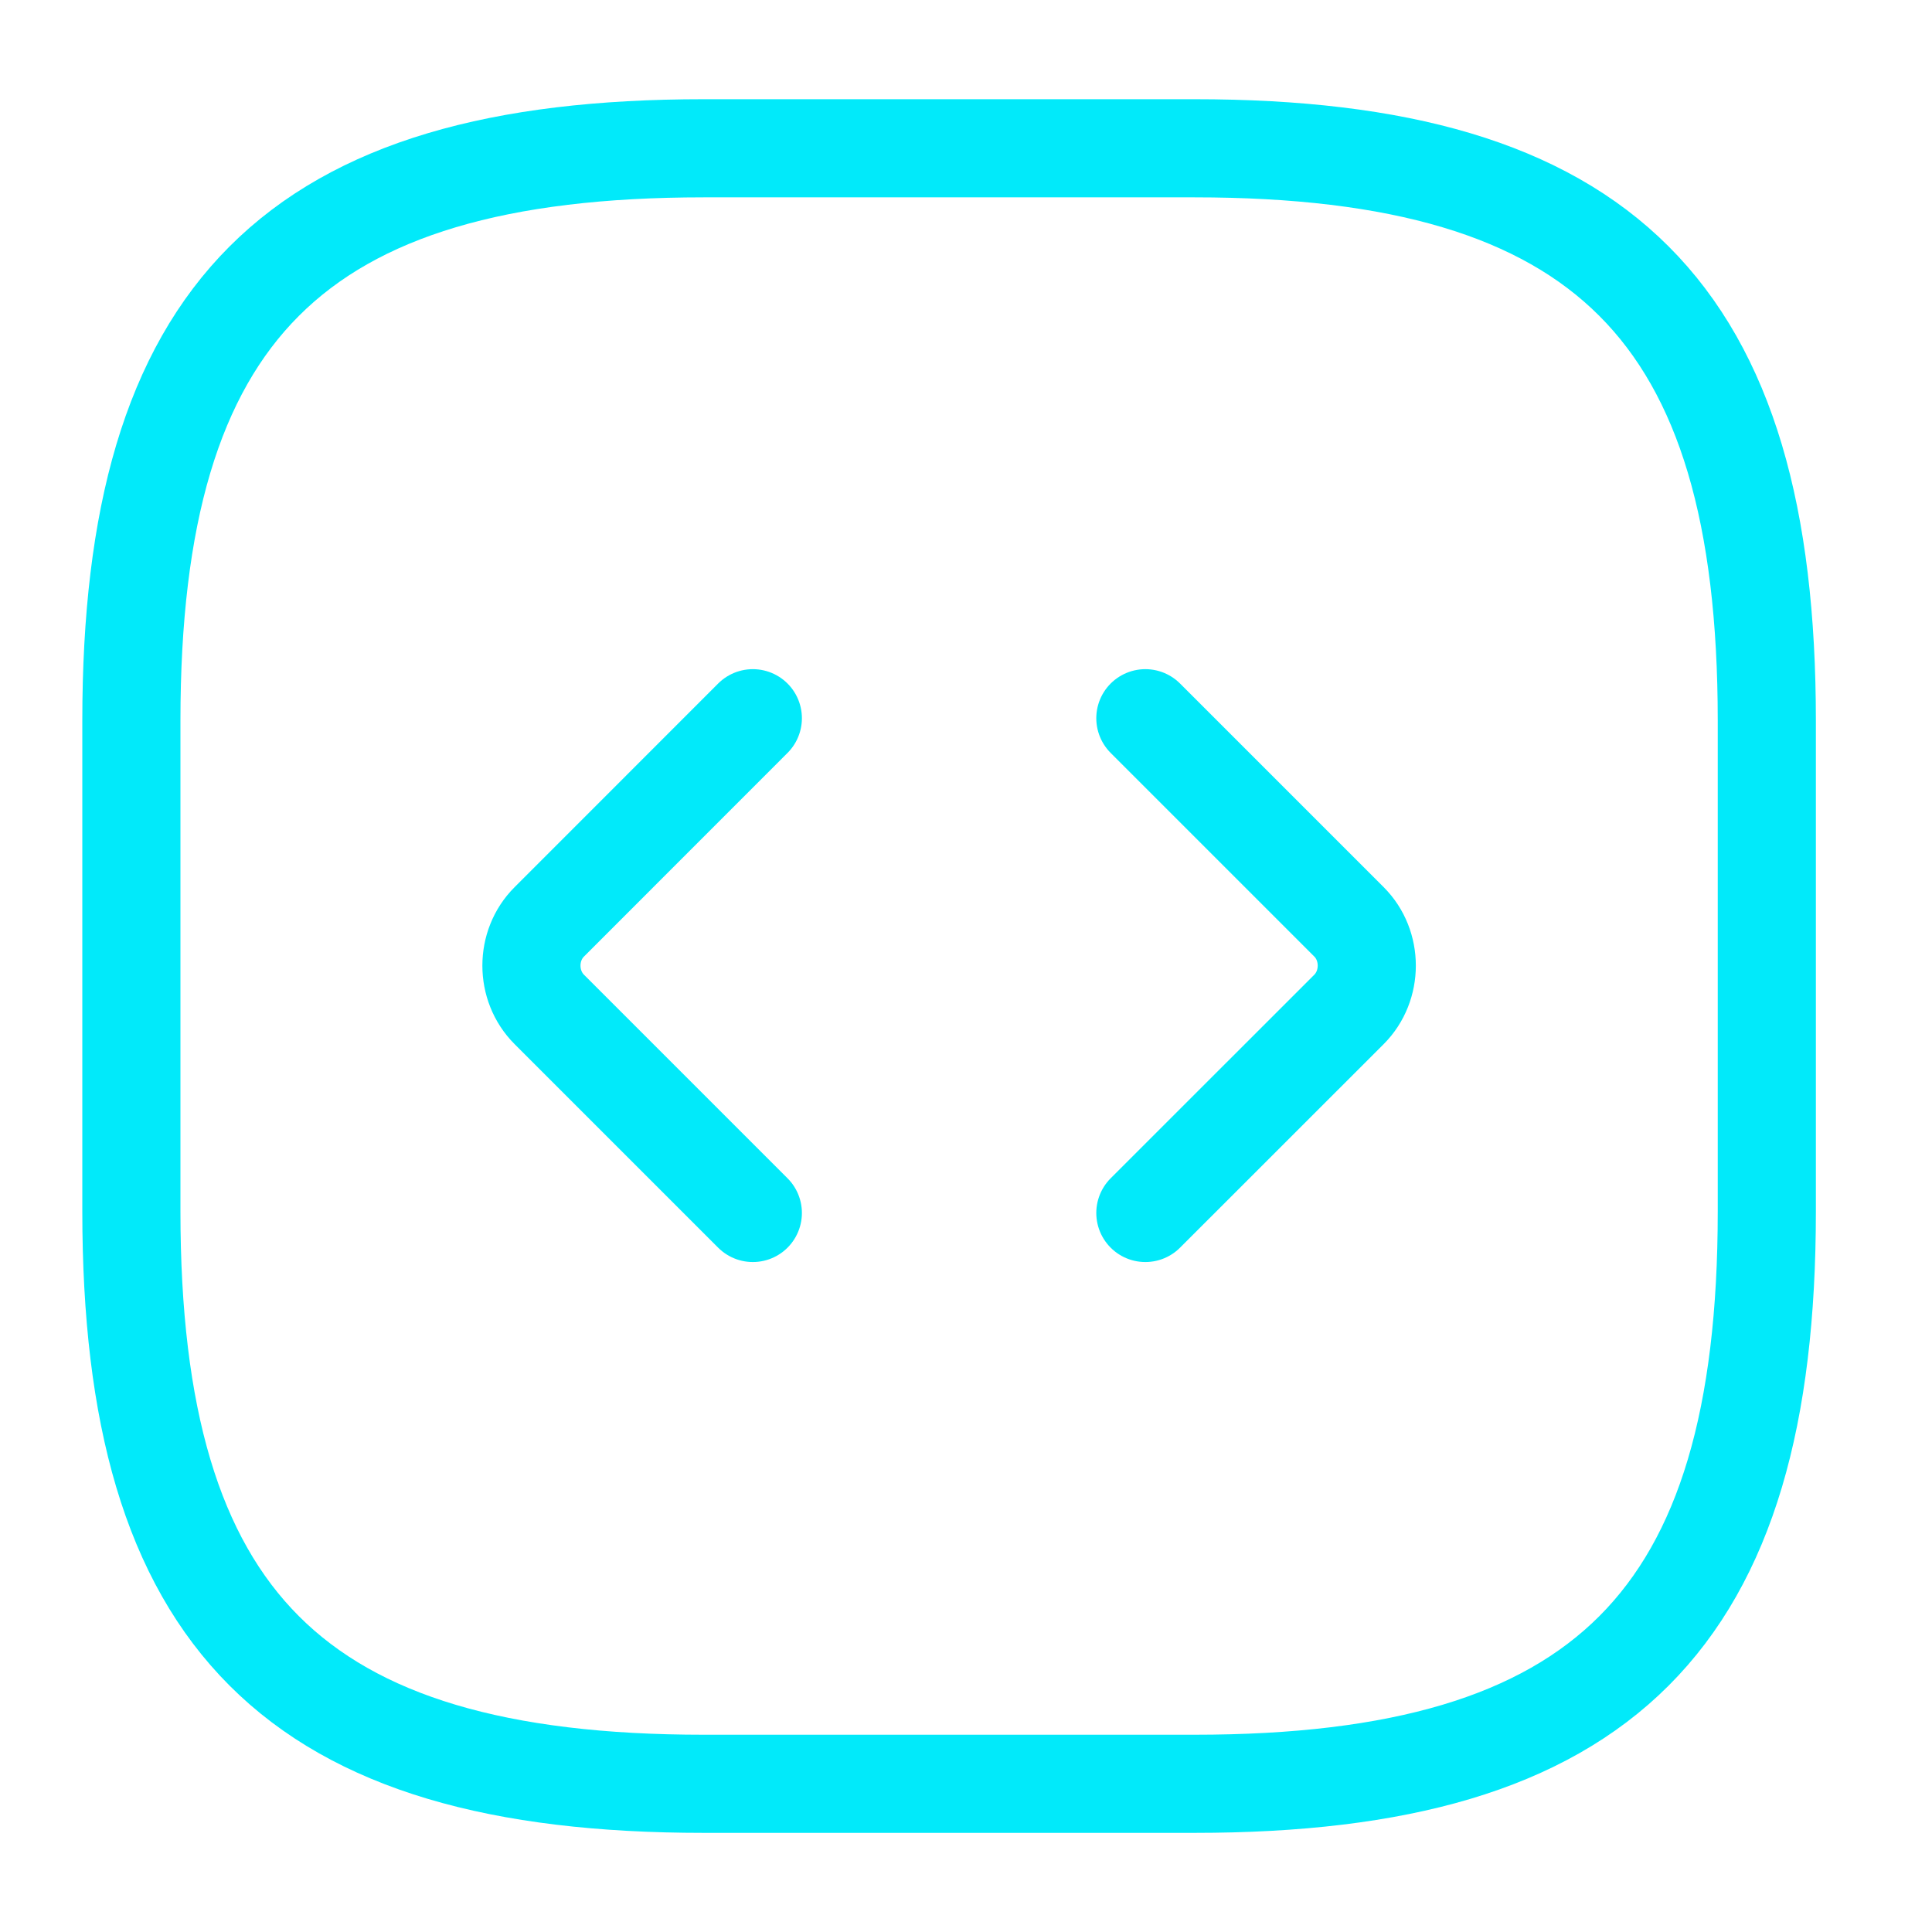<svg width="24" height="24" viewBox="0 0 24 24" fill="none" xmlns="http://www.w3.org/2000/svg">
<path d="M8.743 22.159H14.838C19.917 22.159 21.948 20.127 21.948 15.048V8.953C21.948 3.873 19.917 1.842 14.838 1.842H8.743C3.663 1.842 1.632 3.873 1.632 8.953V15.048C1.632 20.127 3.663 22.159 8.743 22.159Z" stroke="#01EAFA" stroke-width="1.219" stroke-linecap="round" stroke-linejoin="round"/>
<path d="M9.352 8.922L6.823 11.452C6.528 11.746 6.528 12.244 6.823 12.539L9.352 15.068" stroke="#01EAFA" stroke-width="1.219" stroke-miterlimit="10" stroke-linecap="round" stroke-linejoin="round"/>
<path d="M14.228 8.922L16.758 11.452C17.052 11.746 17.052 12.244 16.758 12.539L14.228 15.068" stroke="#01EAFA" stroke-width="1.219" stroke-miterlimit="10" stroke-linecap="round" stroke-linejoin="round"/>
</svg>
